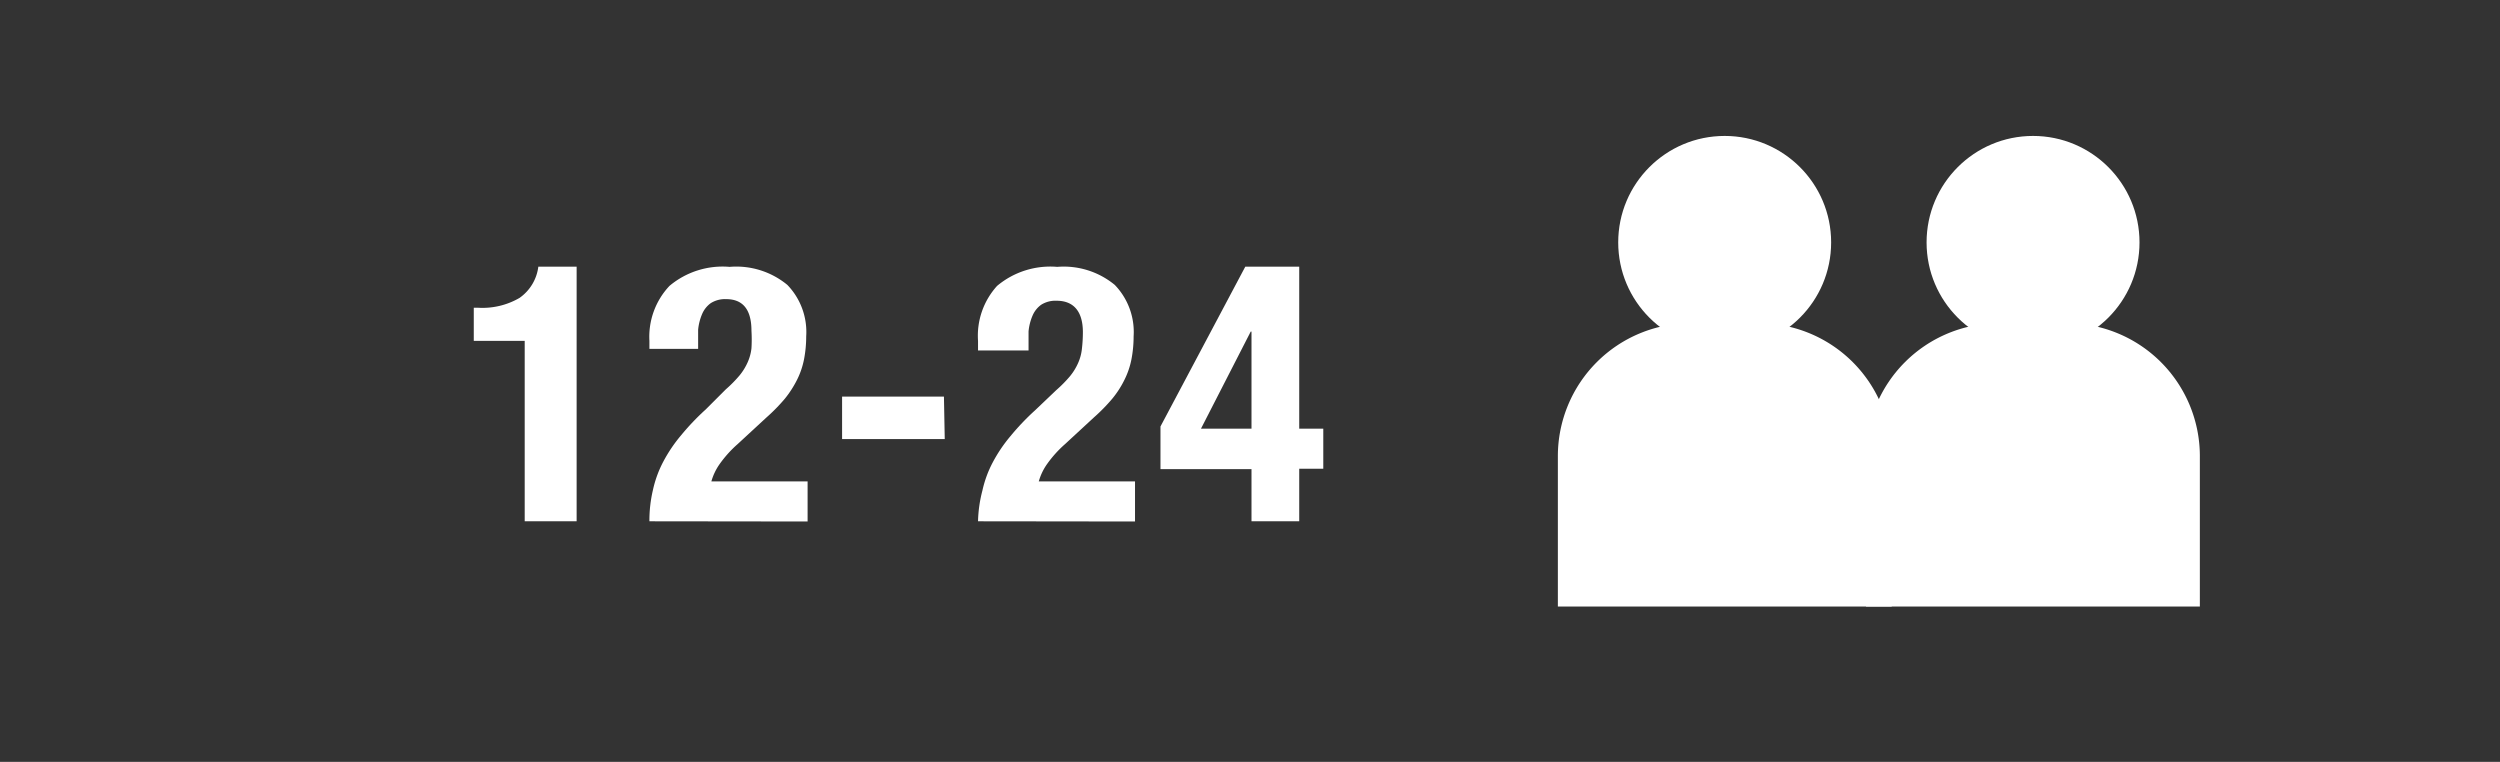 <svg id="Warstwa_1" data-name="Warstwa 1" xmlns="http://www.w3.org/2000/svg" viewBox="0 0 124.69 38"><rect x="0" y="0" width="124.69" height="38" fill="#333333" stroke="none"/><defs><style>.cls-1{fill:#fff;}</style></defs><title>person_12-24</title><path class="cls-1" d="M84.33,16.12h3.39a6.63,6.63,0,0,1,6.63,6.63v7.5a0,0,0,0,1,0,0H77.7a0,0,0,0,1,0,0v-7.5a6.63,6.63,0,0,1,6.63-6.63Z"/><circle class="cls-1" cx="86.02" cy="12.09" r="5.31"/><path class="cls-1" d="M99.7,16.12h3.39a6.63,6.63,0,0,1,6.63,6.63v7.5a0,0,0,0,1,0,0H93.07a0,0,0,0,1,0,0v-7.5A6.63,6.63,0,0,1,99.7,16.12Z"/><circle class="cls-1" cx="101.4" cy="12.09" r="5.31"/><path class="cls-1" d="M26.17,17H23.63V15.35h.23a3.68,3.68,0,0,0,2.05-.49,2.24,2.24,0,0,0,.94-1.56h1.91V26H26.17Z"/><path class="cls-1" d="M32.39,26a6.65,6.65,0,0,1,.18-1.58,5.57,5.57,0,0,1,.52-1.41,7.44,7.44,0,0,1,.88-1.3,12.2,12.2,0,0,1,1.23-1.29l1-1a6.38,6.38,0,0,0,.69-.7,2.86,2.86,0,0,0,.4-.65,2.34,2.34,0,0,0,.19-.7,7.3,7.3,0,0,0,0-.87c0-1.05-.42-1.58-1.26-1.58a1.33,1.33,0,0,0-.77.2,1.29,1.29,0,0,0-.43.54,2.61,2.61,0,0,0-.2.79c0,.3,0,.62,0,.95H32.39V17a3.7,3.7,0,0,1,1-2.74,4.12,4.12,0,0,1,3-.95,4,4,0,0,1,2.88.9,3.38,3.38,0,0,1,.94,2.57,6,6,0,0,1-.11,1.15,4,4,0,0,1-.34,1,5.25,5.25,0,0,1-.61.95,8.91,8.91,0,0,1-.92.94l-1.44,1.33a5.77,5.77,0,0,0-.9,1,2.84,2.84,0,0,0-.41.86h4.8v2Z"/><path class="cls-1" d="M47.12,21.9H42V19.78h5.08Z"/><path class="cls-1" d="M48.78,26A6.66,6.66,0,0,1,49,24.46a5.57,5.57,0,0,1,.52-1.41,7.44,7.44,0,0,1,.88-1.3,12.2,12.2,0,0,1,1.23-1.29l1.05-1a6.38,6.38,0,0,0,.69-.7,2.86,2.86,0,0,0,.4-.65,2.34,2.34,0,0,0,.19-.7,7.3,7.3,0,0,0,.05-.87C54,15.52,53.54,15,52.7,15a1.33,1.33,0,0,0-.77.2,1.29,1.29,0,0,0-.43.54,2.61,2.61,0,0,0-.2.79c0,.3,0,.62,0,.95H48.78V17a3.7,3.7,0,0,1,.95-2.74,4.13,4.13,0,0,1,3-.95,4,4,0,0,1,2.87.9,3.38,3.38,0,0,1,.94,2.57,6,6,0,0,1-.11,1.15,4,4,0,0,1-.34,1,4.76,4.76,0,0,1-.61.95,8.91,8.91,0,0,1-.92.94l-1.44,1.33a5.77,5.77,0,0,0-.9,1,2.84,2.84,0,0,0-.41.86h4.8v2Z"/><path class="cls-1" d="M62.11,13.3H64.8v8.08H66v2H64.8V26H62.42V23.4H57.88V21.27Zm.27,3.24L59.9,21.38h2.52V16.54Z"/></svg>